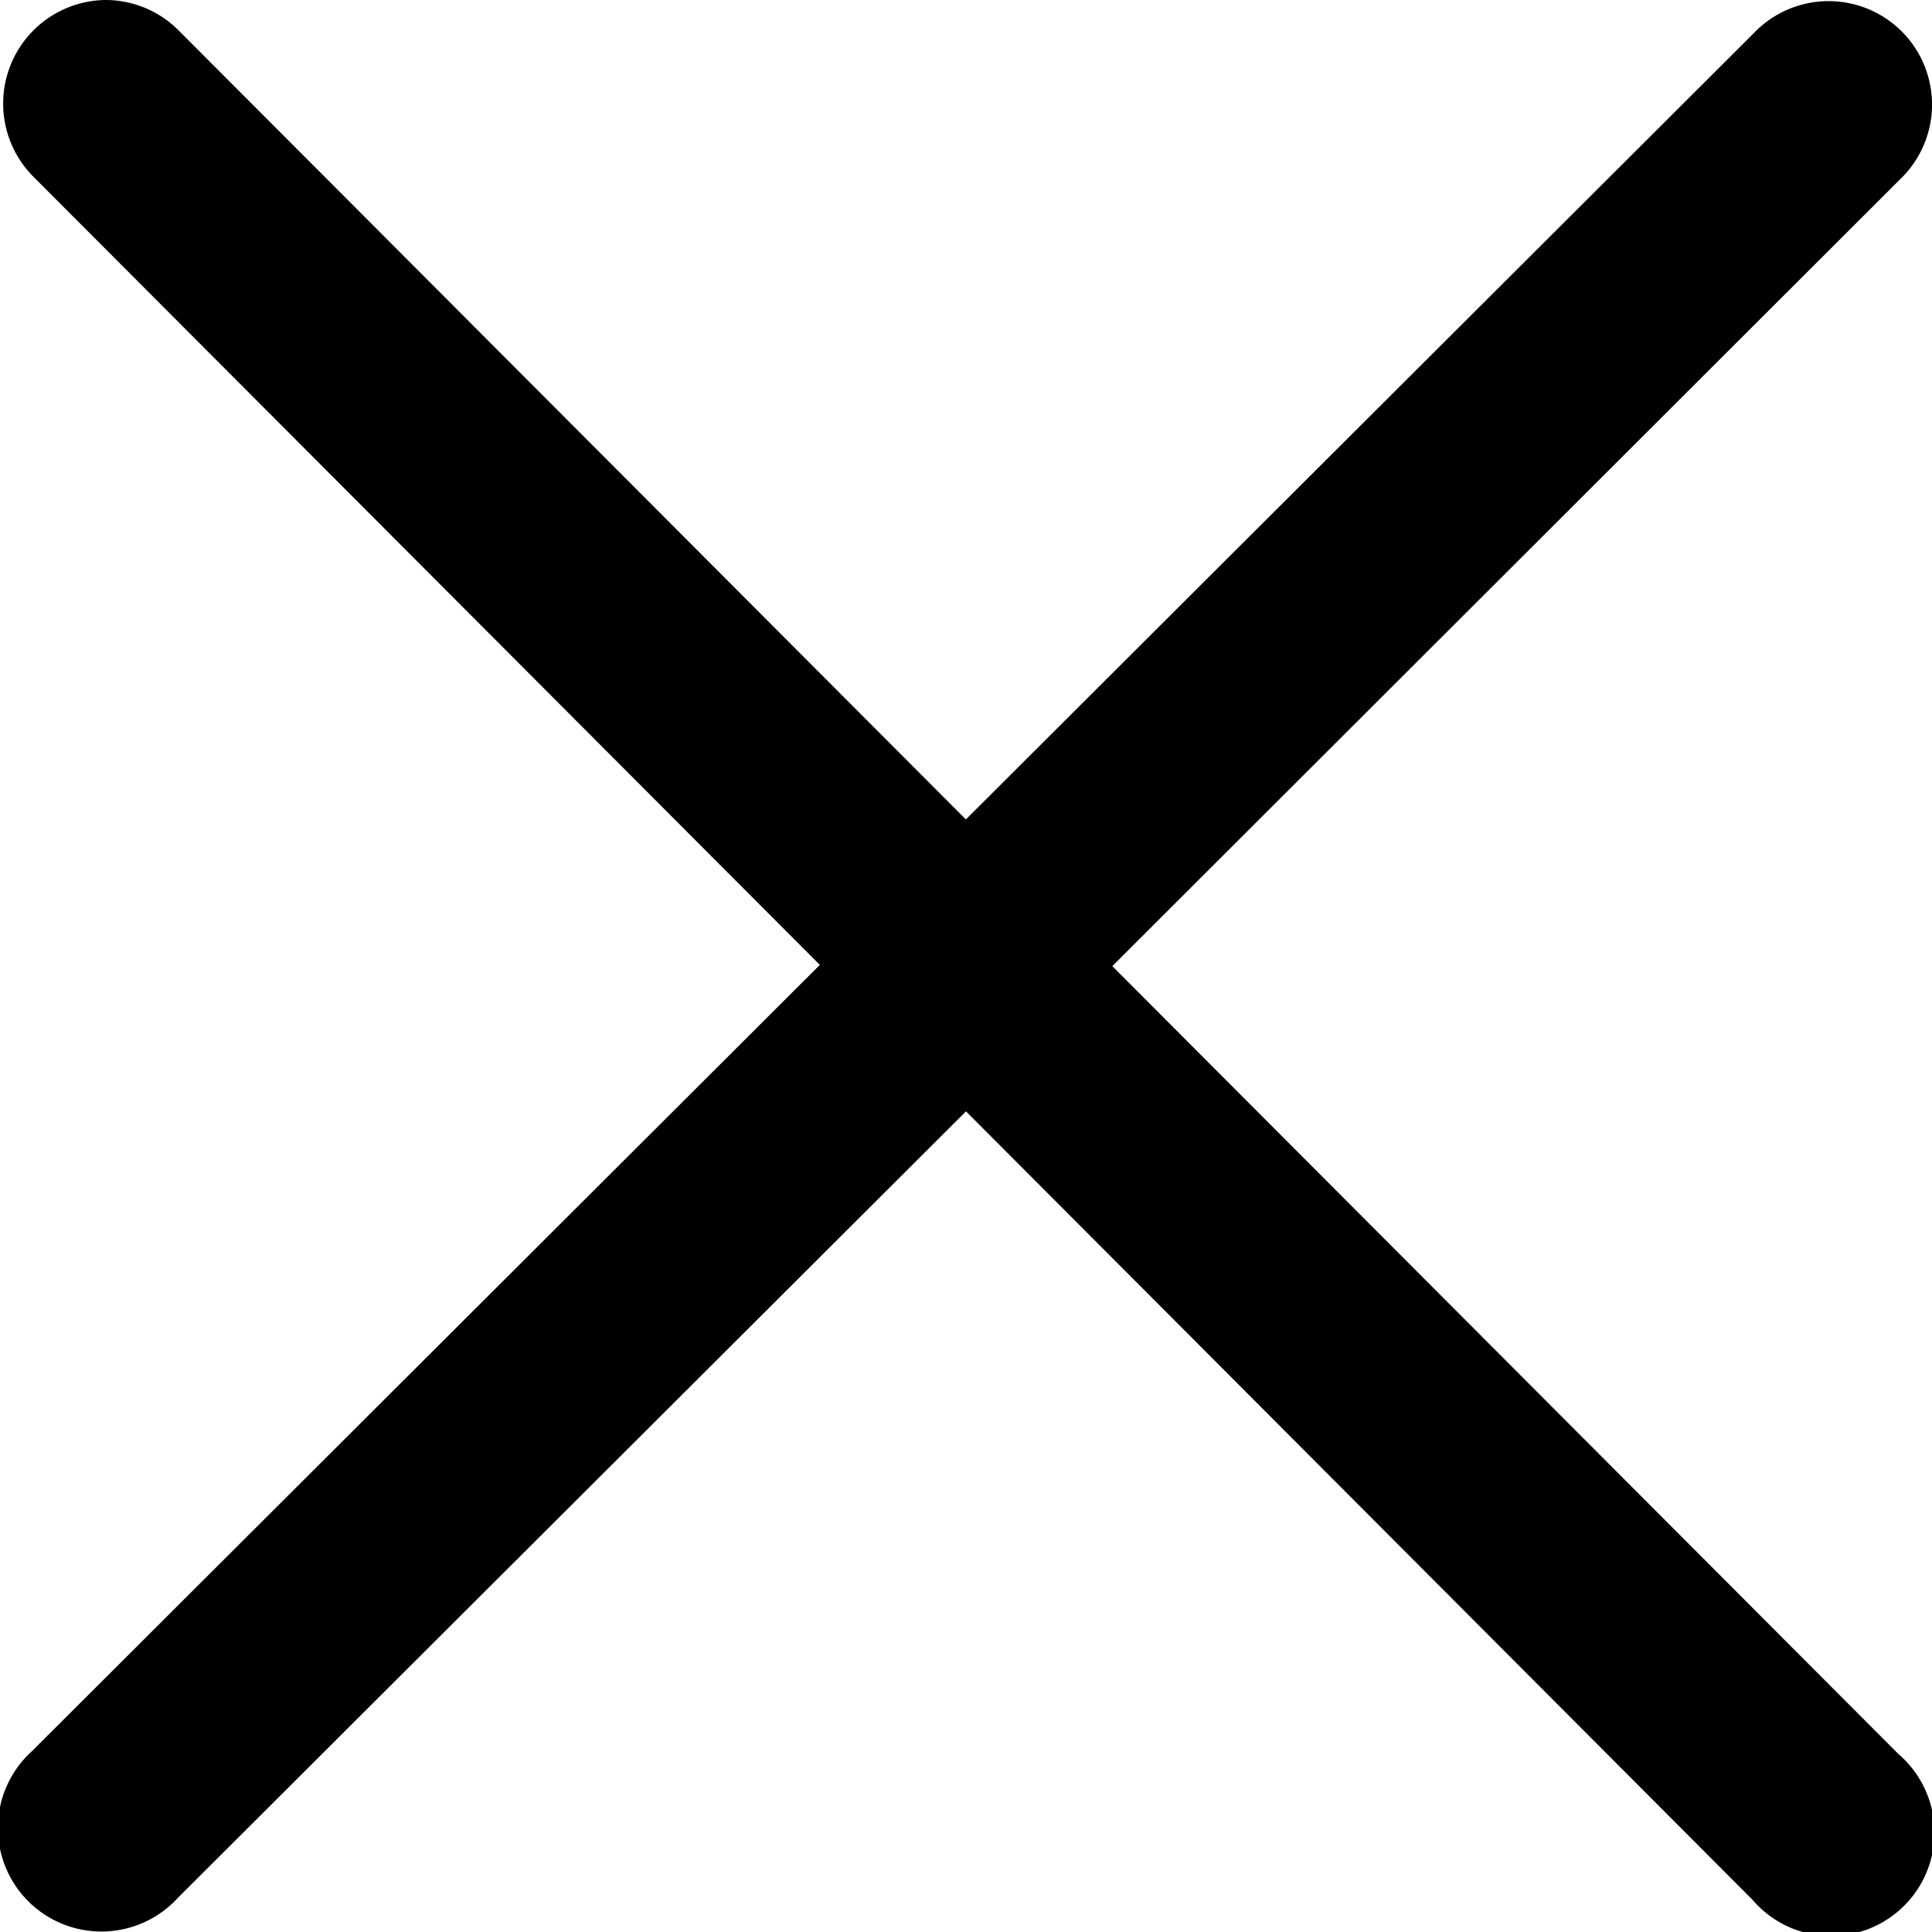 <svg id="wrong" xmlns="http://www.w3.org/2000/svg" width="14.196" height="14.196" viewBox="0 0 14.196 14.196">
  <path id="Path_22619" data-name="Path 22619" d="M15.417,14.611a.761.761,0,0,0-.53,1.3l5.777,5.79-5.79,5.778a.761.761,0,1,0,1.074,1.076l5.79-5.778,5.777,5.791A.76.76,0,1,0,28.59,27.5l-5.777-5.79L28.6,15.93a.76.76,0,1,0-1.073-1.076l-5.79,5.778-5.778-5.791A.76.76,0,0,0,15.417,14.611Z" transform="translate(-14.64 -14.611)"/>
</svg>
